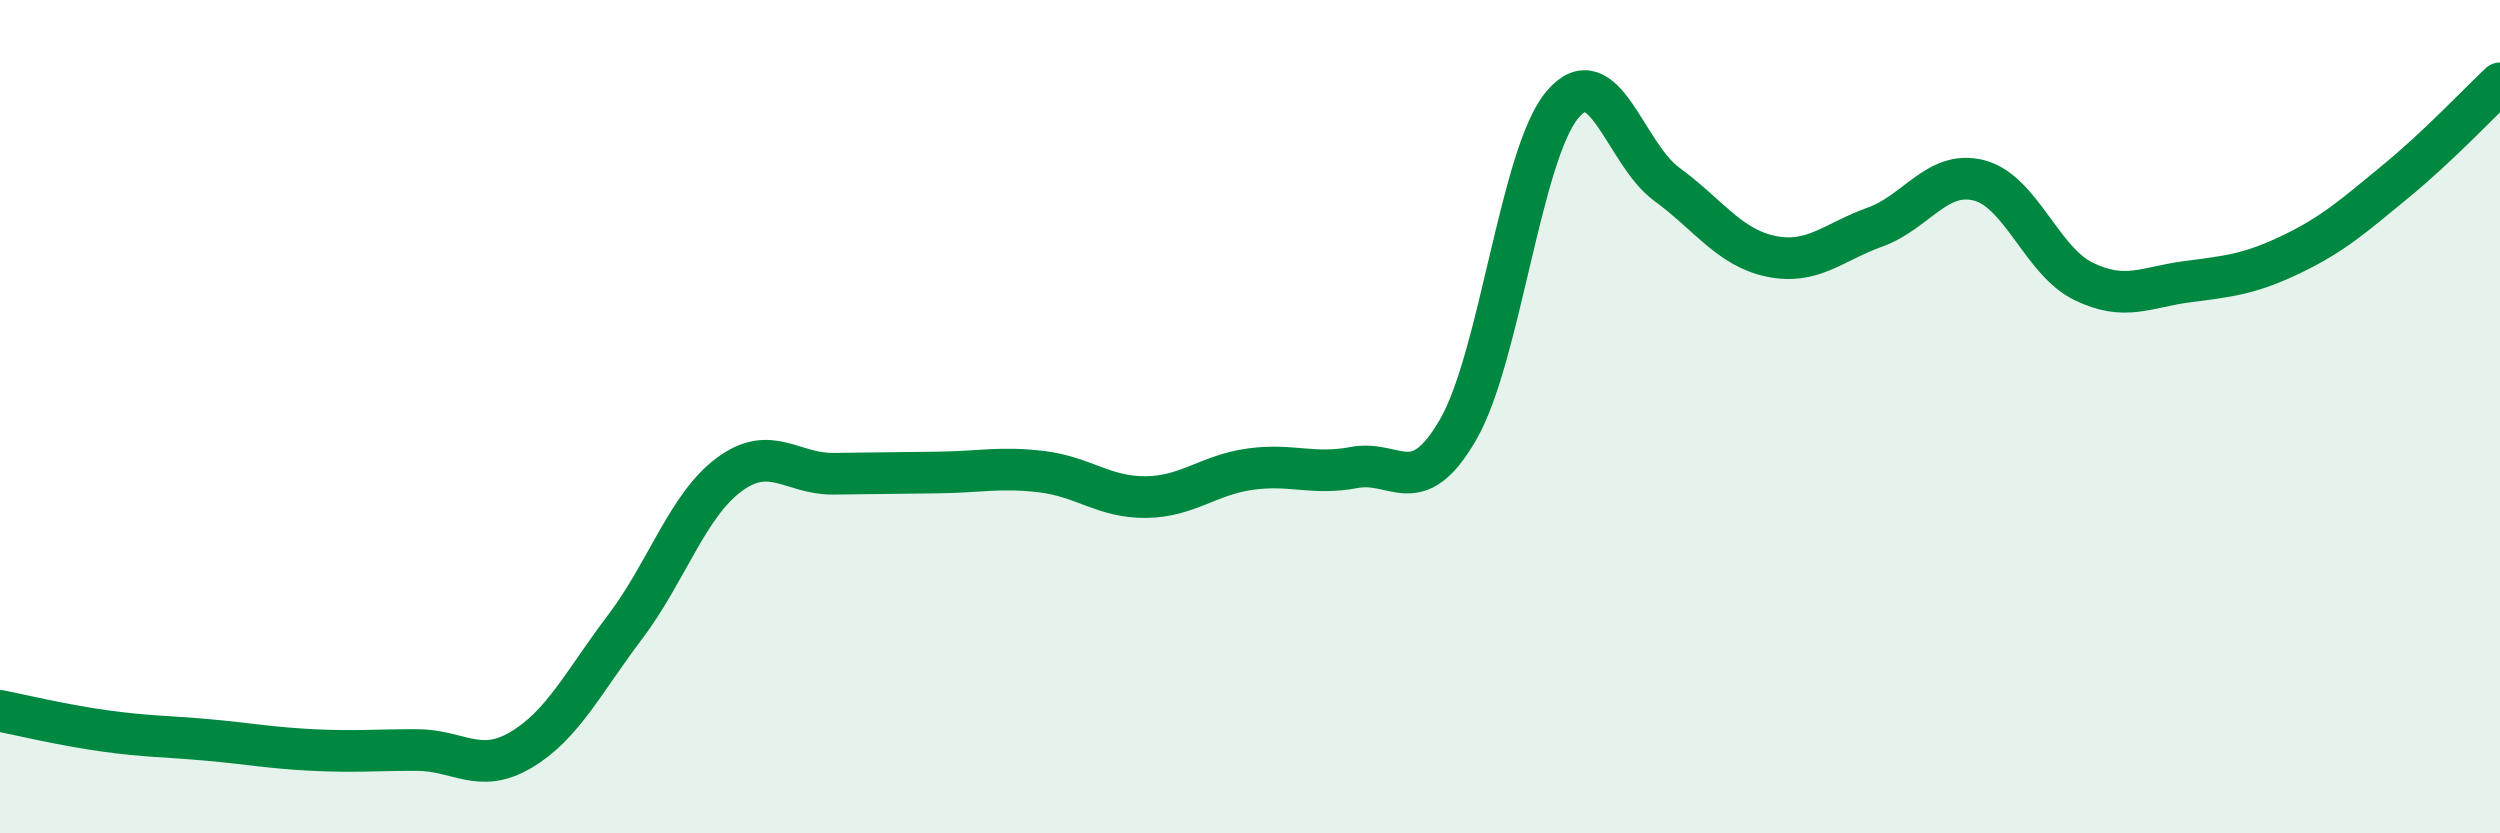 
    <svg width="60" height="20" viewBox="0 0 60 20" xmlns="http://www.w3.org/2000/svg">
      <path
        d="M 0,17.06 C 0.5,17.16 1.5,17.4 2.5,17.54 C 3.5,17.68 4,17.67 5,17.76 C 6,17.85 6.5,17.95 7.5,18 C 8.5,18.05 9,18 10,18 C 11,18 11.5,18.59 12.5,18 C 13.5,17.41 14,16.37 15,15.05 C 16,13.73 16.5,12.13 17.5,11.39 C 18.5,10.65 19,11.38 20,11.37 C 21,11.36 21.5,11.35 22.5,11.34 C 23.5,11.33 24,11.2 25,11.32 C 26,11.44 26.5,11.94 27.5,11.93 C 28.5,11.92 29,11.4 30,11.26 C 31,11.12 31.5,11.41 32.5,11.22 C 33.5,11.03 34,12.04 35,10.3 C 36,8.56 36.5,3.69 37.5,2.51 C 38.5,1.33 39,3.69 40,4.42 C 41,5.15 41.5,5.94 42.5,6.15 C 43.5,6.36 44,5.81 45,5.45 C 46,5.09 46.5,4.07 47.5,4.33 C 48.5,4.59 49,6.26 50,6.75 C 51,7.24 51.5,6.89 52.5,6.76 C 53.5,6.63 54,6.58 55,6.1 C 56,5.62 56.5,5.17 57.5,4.35 C 58.5,3.53 59.5,2.47 60,2L60 20L0 20Z"
        fill="#008740"
        opacity="0.1"
        stroke-linecap="round"
        stroke-linejoin="round"
      />
      <path
        d="M 0,17.06 C 0.5,17.16 1.5,17.4 2.5,17.54 C 3.5,17.68 4,17.67 5,17.76 C 6,17.85 6.5,17.95 7.5,18 C 8.5,18.05 9,18 10,18 C 11,18 11.5,18.59 12.5,18 C 13.5,17.41 14,16.37 15,15.05 C 16,13.73 16.5,12.13 17.5,11.39 C 18.5,10.65 19,11.38 20,11.37 C 21,11.36 21.5,11.35 22.5,11.34 C 23.5,11.33 24,11.2 25,11.32 C 26,11.44 26.5,11.94 27.5,11.93 C 28.5,11.92 29,11.4 30,11.26 C 31,11.12 31.5,11.41 32.5,11.22 C 33.5,11.03 34,12.04 35,10.3 C 36,8.56 36.5,3.69 37.5,2.51 C 38.5,1.33 39,3.69 40,4.42 C 41,5.15 41.5,5.94 42.5,6.15 C 43.5,6.36 44,5.81 45,5.45 C 46,5.09 46.5,4.07 47.5,4.33 C 48.5,4.59 49,6.26 50,6.75 C 51,7.24 51.5,6.89 52.5,6.76 C 53.5,6.63 54,6.58 55,6.1 C 56,5.62 56.5,5.17 57.5,4.35 C 58.5,3.53 59.5,2.47 60,2"
        stroke="#008740"
        stroke-width="1"
        fill="none"
        stroke-linecap="round"
        stroke-linejoin="round"
      />
    </svg>
  